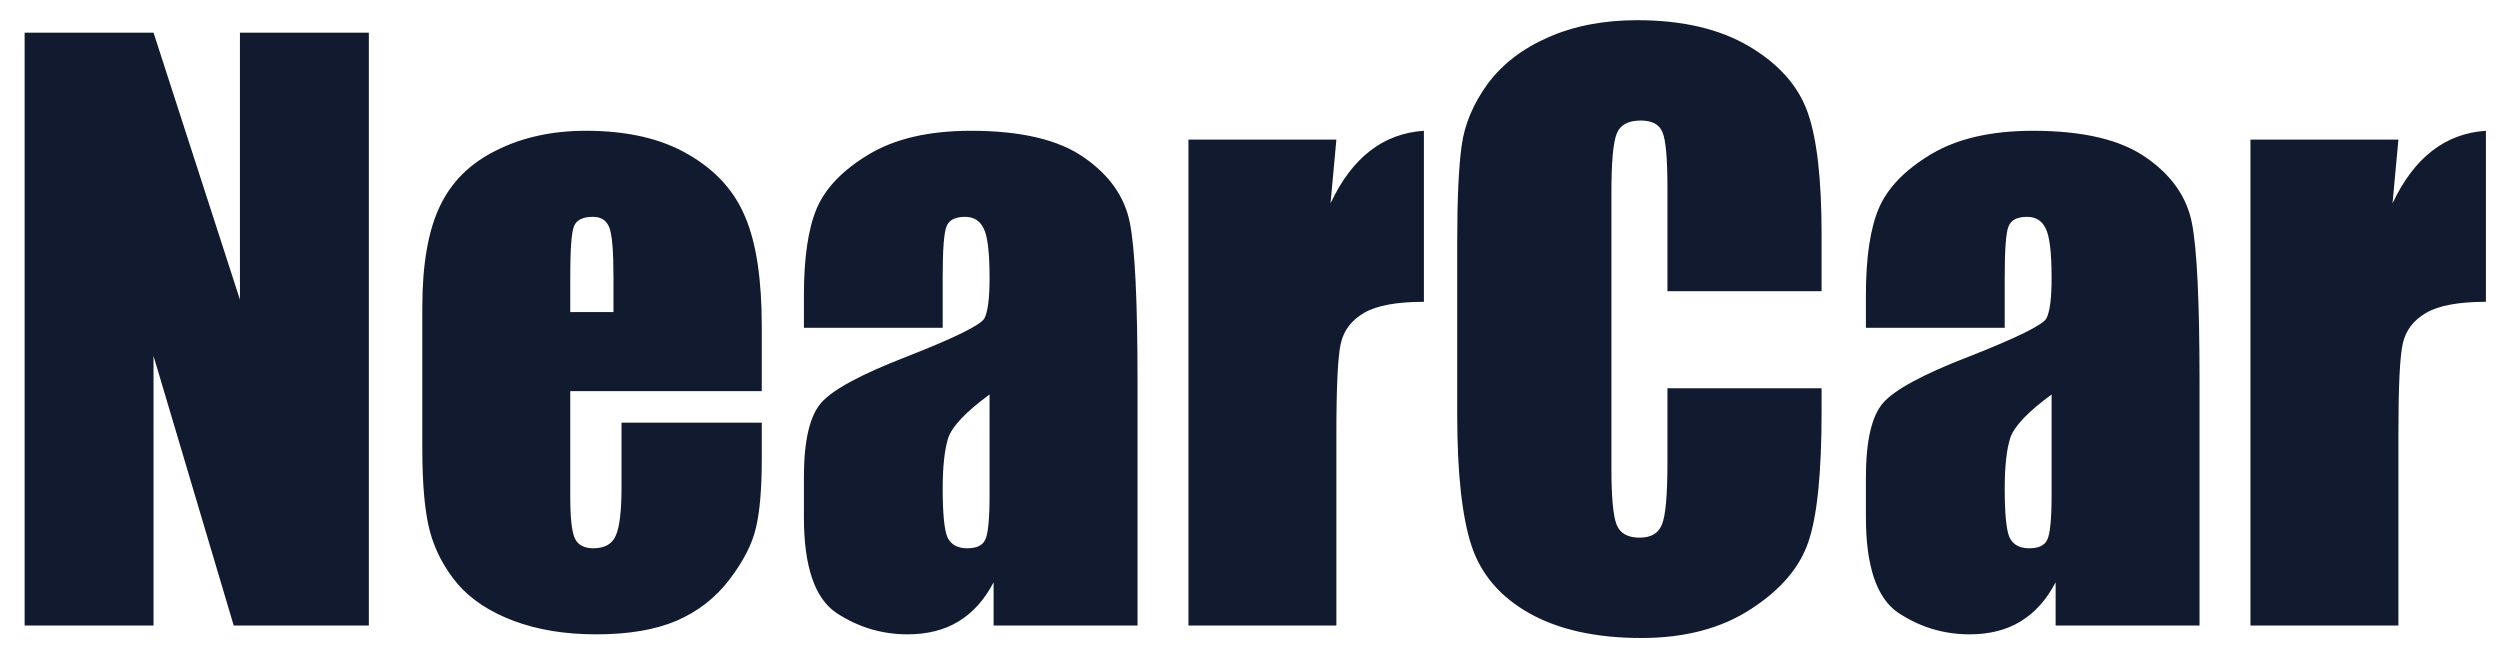 <svg width="80" height="21" viewBox="0 0 80 21" fill="none" xmlns="http://www.w3.org/2000/svg">
<path d="M11.803 1.045V20.017H7.479L4.913 11.392V20.017H0.788V1.045H4.913L7.678 9.588V1.045H11.803ZM24.377 12.517H18.248V15.881C18.248 16.584 18.299 17.037 18.401 17.24C18.502 17.443 18.698 17.545 18.987 17.545C19.346 17.545 19.584 17.412 19.702 17.146C19.827 16.873 19.889 16.349 19.889 15.576V13.525H24.377V14.674C24.377 15.634 24.315 16.373 24.19 16.888C24.073 17.404 23.791 17.955 23.346 18.541C22.901 19.127 22.334 19.568 21.647 19.865C20.967 20.154 20.112 20.299 19.081 20.299C18.081 20.299 17.198 20.154 16.432 19.865C15.666 19.576 15.069 19.181 14.639 18.681C14.217 18.174 13.924 17.619 13.76 17.017C13.596 16.408 13.514 15.525 13.514 14.369V9.834C13.514 8.474 13.698 7.404 14.065 6.623C14.432 5.834 15.034 5.232 15.87 4.818C16.706 4.396 17.666 4.185 18.752 4.185C20.081 4.185 21.174 4.439 22.034 4.947C22.901 5.447 23.506 6.115 23.85 6.951C24.202 7.779 24.377 8.947 24.377 10.455V12.517ZM19.631 9.986V8.849C19.631 8.045 19.588 7.525 19.502 7.291C19.416 7.056 19.241 6.939 18.975 6.939C18.647 6.939 18.444 7.041 18.366 7.244C18.288 7.439 18.248 7.974 18.248 8.849V9.986H19.631ZM30.166 10.49H25.725V9.447C25.725 8.244 25.862 7.318 26.135 6.67C26.416 6.013 26.975 5.435 27.811 4.935C28.647 4.435 29.733 4.185 31.069 4.185C32.67 4.185 33.877 4.47 34.69 5.041C35.502 5.603 35.991 6.299 36.155 7.127C36.319 7.947 36.401 9.642 36.401 12.213V20.017H31.795V18.634C31.506 19.189 31.131 19.607 30.67 19.888C30.217 20.162 29.674 20.299 29.041 20.299C28.213 20.299 27.452 20.068 26.756 19.607C26.069 19.138 25.725 18.119 25.725 16.549V15.271C25.725 14.107 25.909 13.314 26.276 12.892C26.643 12.47 27.553 11.978 29.006 11.416C30.561 10.806 31.393 10.396 31.502 10.185C31.612 9.974 31.666 9.545 31.666 8.896C31.666 8.084 31.604 7.556 31.479 7.314C31.362 7.064 31.163 6.939 30.881 6.939C30.561 6.939 30.362 7.045 30.284 7.256C30.206 7.459 30.166 7.994 30.166 8.861V10.49ZM31.666 12.623C30.909 13.178 30.467 13.642 30.342 14.017C30.225 14.392 30.166 14.931 30.166 15.634C30.166 16.439 30.217 16.959 30.319 17.193C30.428 17.427 30.639 17.545 30.952 17.545C31.248 17.545 31.44 17.455 31.526 17.275C31.62 17.088 31.666 16.603 31.666 15.822V12.623ZM42.764 4.467L42.577 6.506C43.264 5.045 44.26 4.271 45.565 4.185V9.658C44.698 9.658 44.061 9.775 43.655 10.009C43.248 10.244 42.998 10.572 42.905 10.994C42.811 11.408 42.764 12.369 42.764 13.877V20.017H38.03V4.467H42.764ZM58.291 9.318H53.358V6.013C53.358 5.052 53.303 4.455 53.194 4.22C53.092 3.978 52.862 3.857 52.502 3.857C52.096 3.857 51.838 4.002 51.729 4.291C51.62 4.58 51.565 5.205 51.565 6.166V14.978C51.565 15.9 51.62 16.502 51.729 16.783C51.838 17.064 52.084 17.205 52.467 17.205C52.834 17.205 53.073 17.064 53.182 16.783C53.299 16.502 53.358 15.842 53.358 14.803V12.424H58.291V13.162C58.291 15.123 58.151 16.513 57.87 17.334C57.596 18.154 56.983 18.873 56.03 19.49C55.084 20.107 53.916 20.416 52.526 20.416C51.081 20.416 49.889 20.154 48.952 19.631C48.014 19.107 47.393 18.384 47.088 17.463C46.784 16.533 46.631 15.138 46.631 13.279V7.736C46.631 6.369 46.678 5.345 46.772 4.666C46.866 3.978 47.143 3.318 47.604 2.685C48.073 2.052 48.717 1.556 49.538 1.197C50.366 0.83 51.315 0.646 52.385 0.646C53.838 0.646 55.038 0.927 55.983 1.49C56.928 2.052 57.549 2.756 57.846 3.599C58.143 4.435 58.291 5.74 58.291 7.513V9.318ZM64.151 10.49H59.709V9.447C59.709 8.244 59.846 7.318 60.12 6.67C60.401 6.013 60.959 5.435 61.795 4.935C62.631 4.435 63.717 4.185 65.053 4.185C66.655 4.185 67.862 4.47 68.674 5.041C69.487 5.603 69.975 6.299 70.139 7.127C70.303 7.947 70.385 9.642 70.385 12.213V20.017H65.78V18.634C65.491 19.189 65.116 19.607 64.655 19.888C64.202 20.162 63.659 20.299 63.026 20.299C62.198 20.299 61.436 20.068 60.741 19.607C60.053 19.138 59.709 18.119 59.709 16.549V15.271C59.709 14.107 59.893 13.314 60.26 12.892C60.627 12.47 61.538 11.978 62.991 11.416C64.545 10.806 65.377 10.396 65.487 10.185C65.596 9.974 65.651 9.545 65.651 8.896C65.651 8.084 65.588 7.556 65.463 7.314C65.346 7.064 65.147 6.939 64.866 6.939C64.545 6.939 64.346 7.045 64.268 7.256C64.19 7.459 64.151 7.994 64.151 8.861V10.49ZM65.651 12.623C64.893 13.178 64.452 13.642 64.327 14.017C64.21 14.392 64.151 14.931 64.151 15.634C64.151 16.439 64.202 16.959 64.303 17.193C64.413 17.427 64.624 17.545 64.936 17.545C65.233 17.545 65.424 17.455 65.51 17.275C65.604 17.088 65.651 16.603 65.651 15.822V12.623ZM76.749 4.467L76.561 6.506C77.249 5.045 78.245 4.271 79.549 4.185V9.658C78.682 9.658 78.045 9.775 77.639 10.009C77.233 10.244 76.983 10.572 76.889 10.994C76.795 11.408 76.749 12.369 76.749 13.877V20.017H72.014V4.467H76.749Z" fill="#111A2E"/>
</svg>
